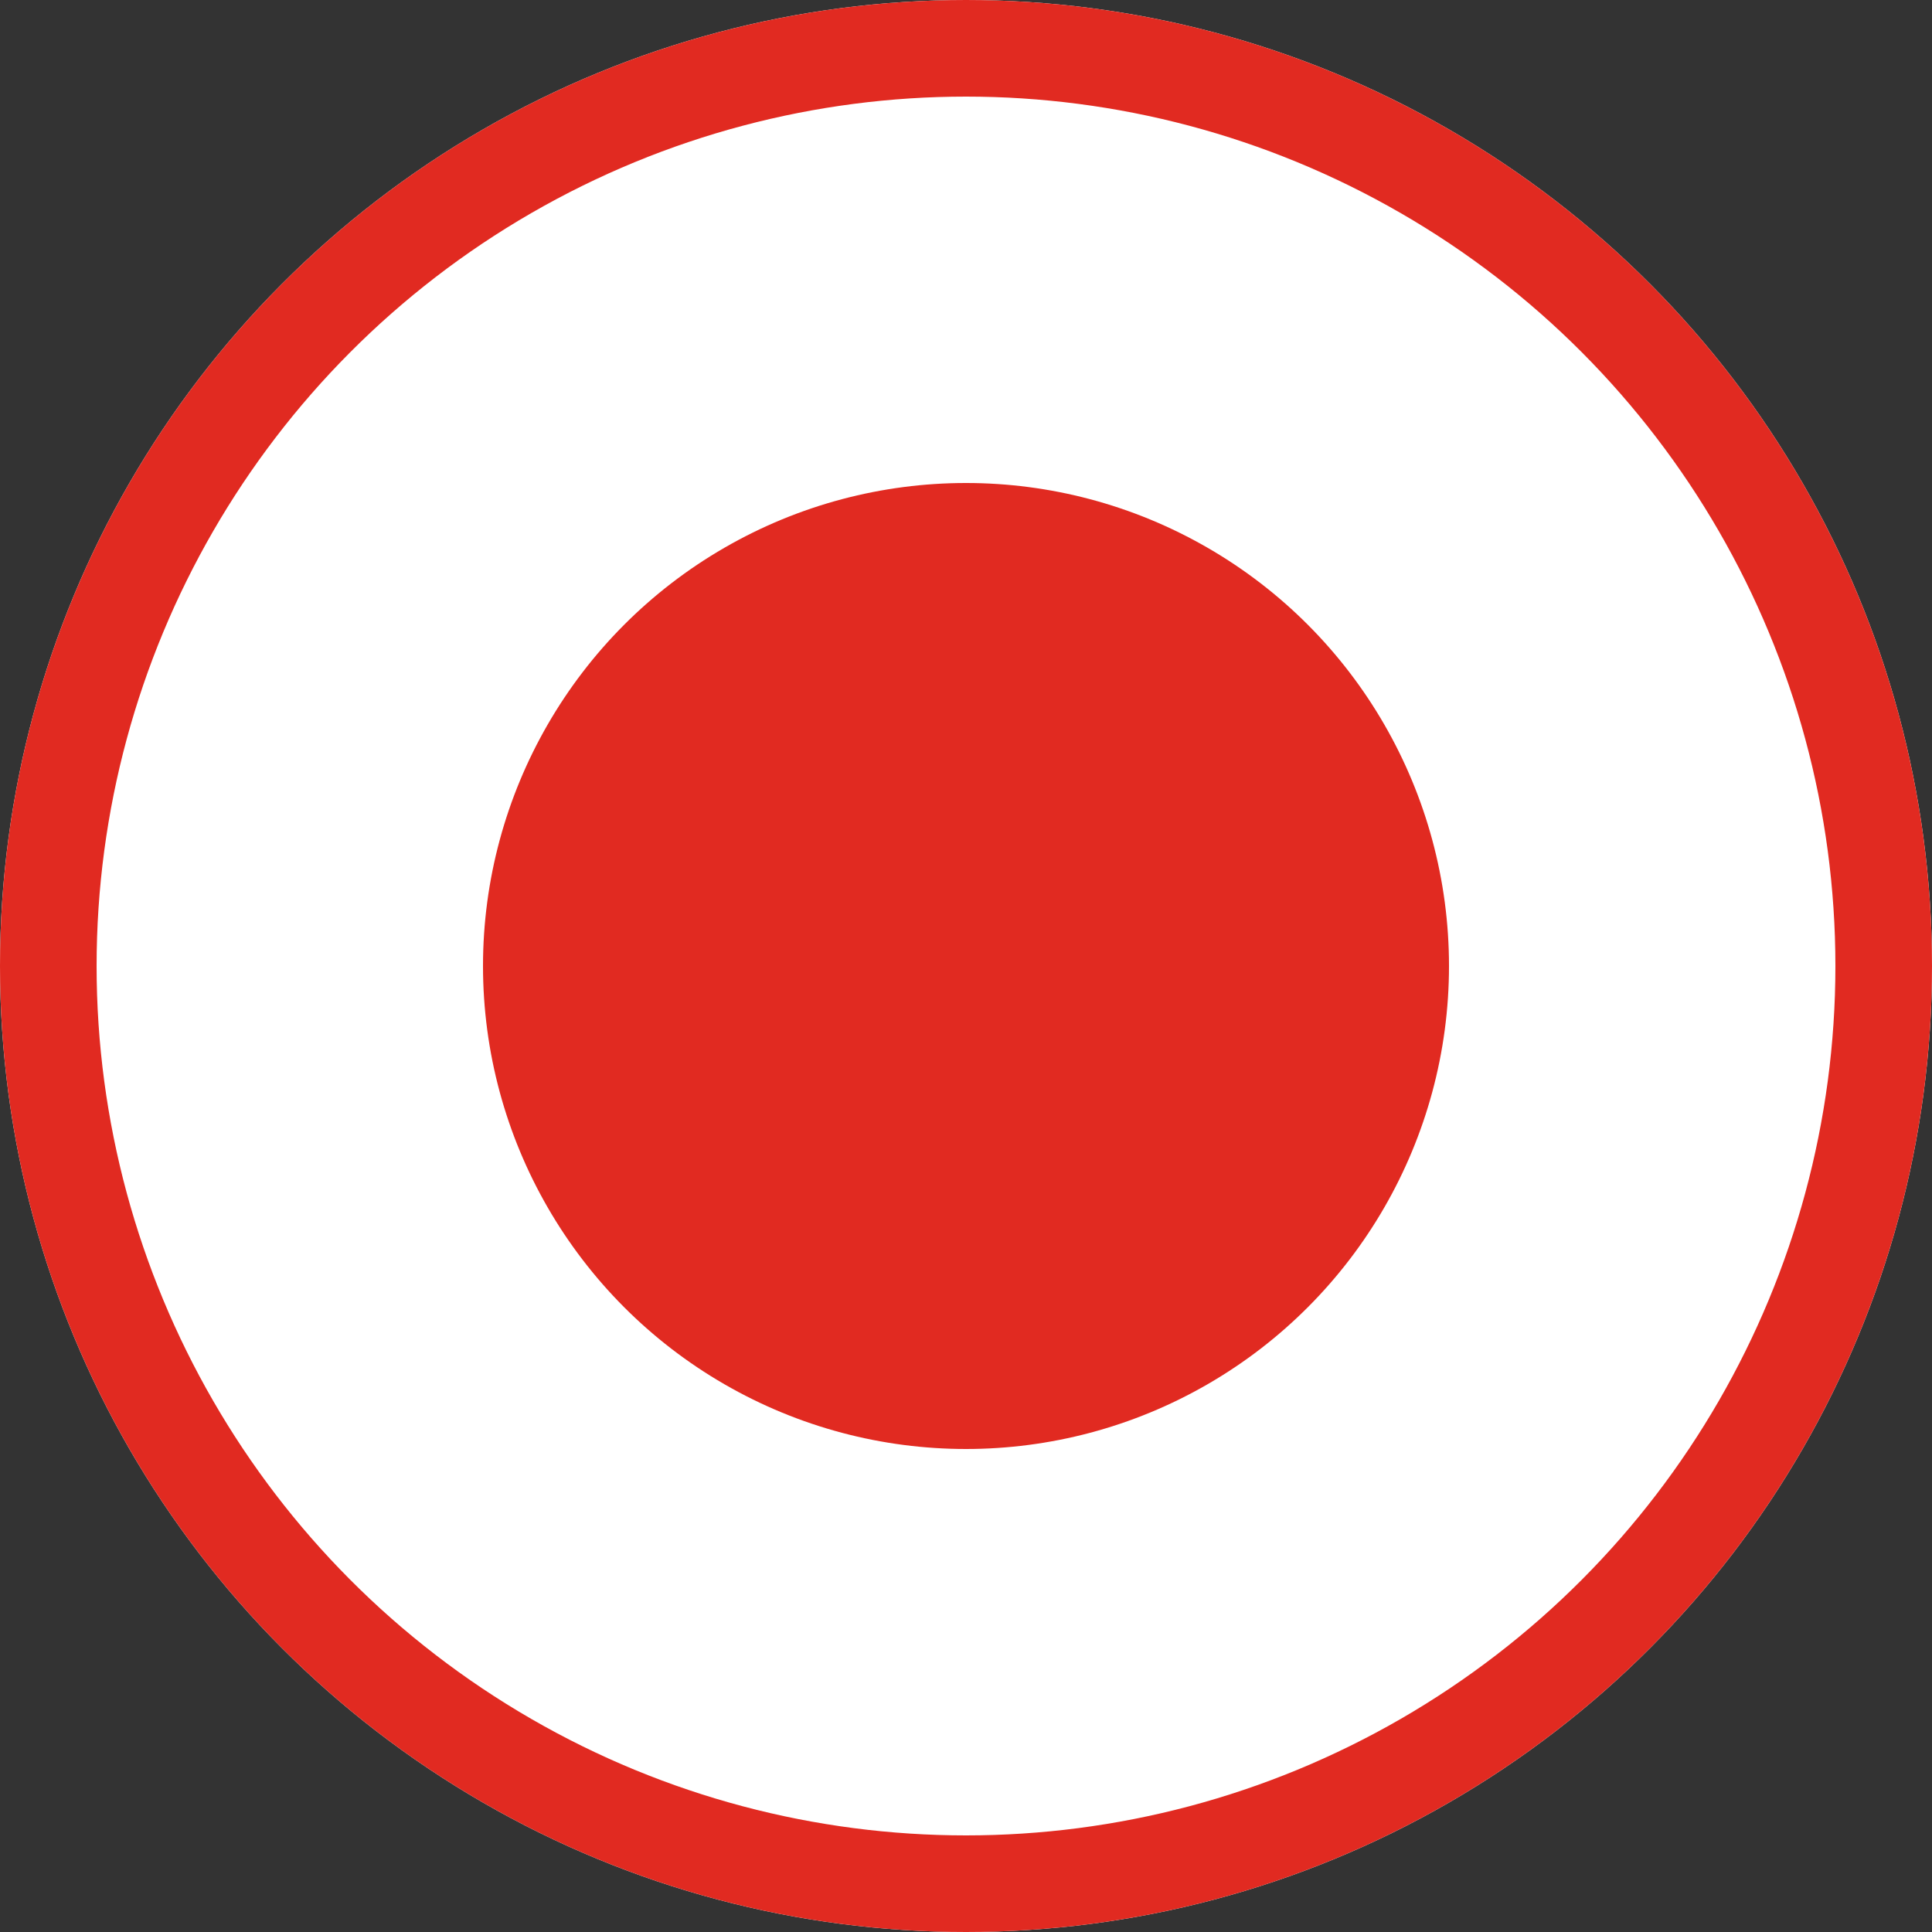 <svg xmlns='http://www.w3.org/2000/svg' width='20' height='20' viewBox='0 0 20 20'><rect x="0" y="0" width="20" height="20" fill="#333333" stroke="none"/><g data-name='Group 3574' transform='translate(-420.191 -1046.191)'><g data-name='Ellipse 369' transform='translate(420.191 1046.191)' style='fill:#fff;stroke:#e12a21'><circle cx='10' cy='10' r='10' style='stroke:none'/><circle cx='10' cy='10' r='9.5' style='fill:none'/></g><circle data-name='Ellipse 370' cx='5' cy='5' r='5' transform='translate(425.191 1051.191)' style='fill:#e12a21'/></g></svg>
